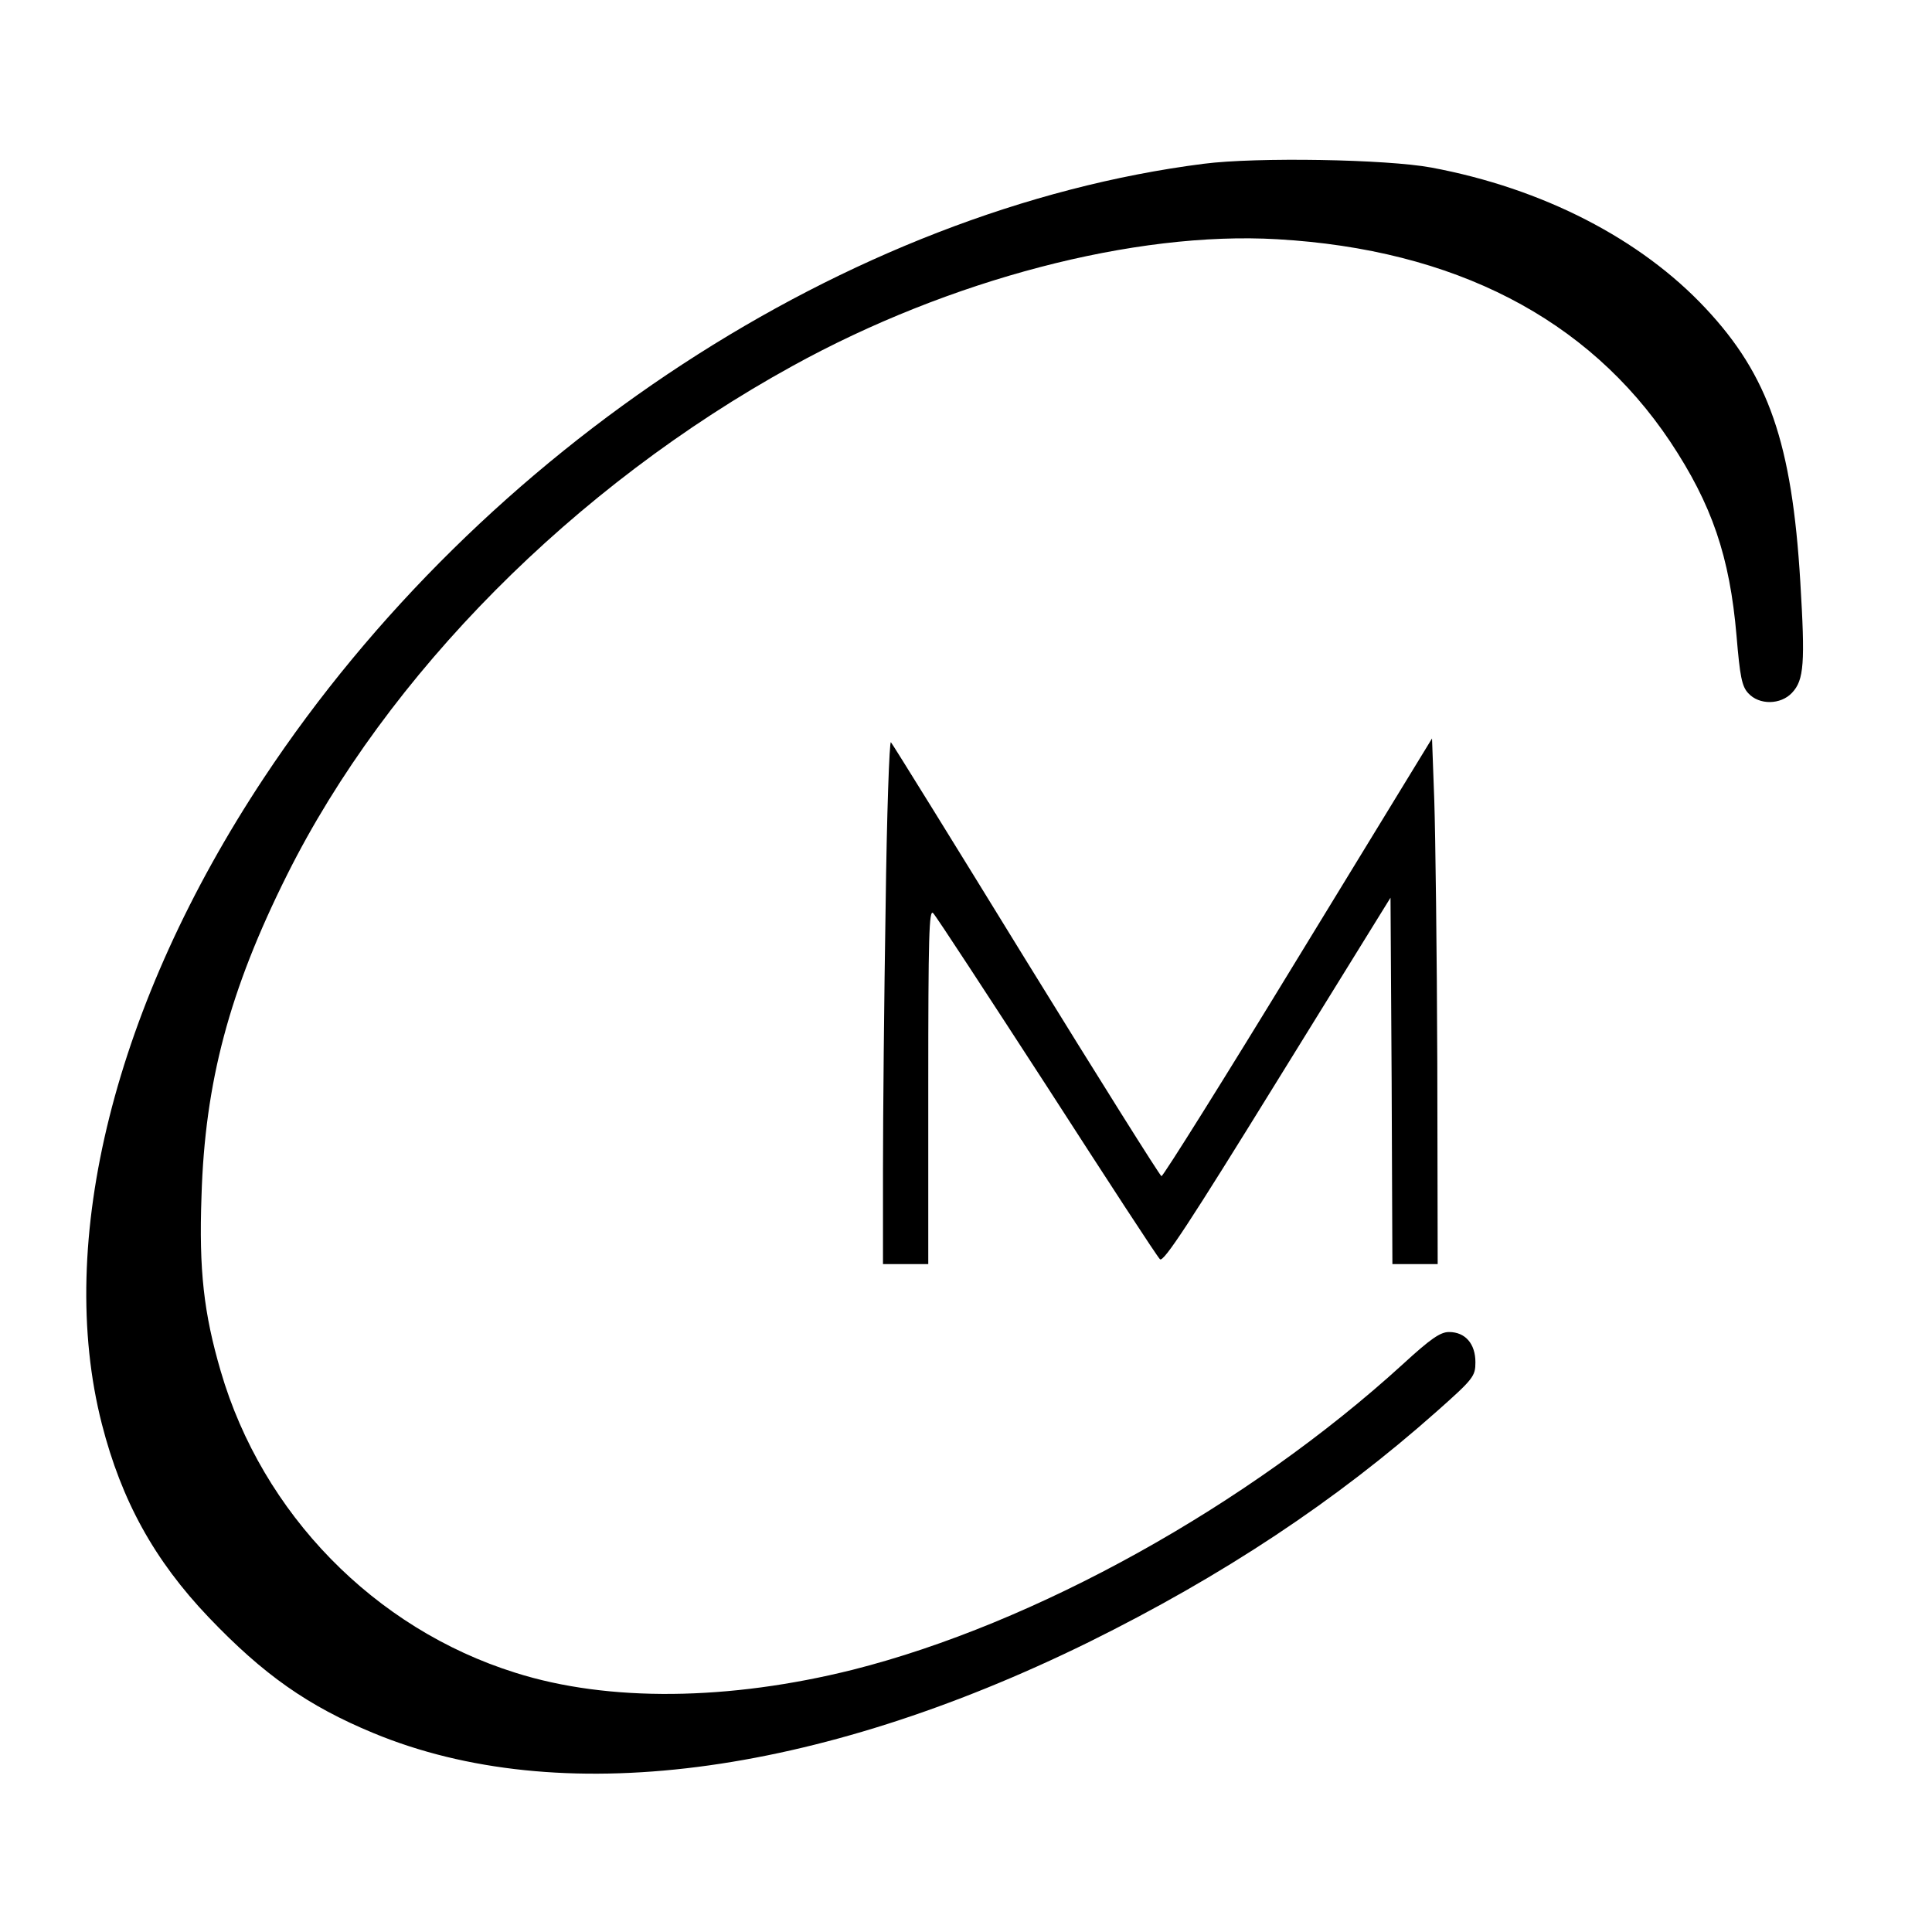 <svg version="1" xmlns="http://www.w3.org/2000/svg" width="682.667" height="682.667" viewBox="0 0 512 512"><path d="M319 43.4c-94.1 12-191.3 75.5-249.1 162.8C30.4 265.9 14.6 329 27 377.4c5.2 20.3 13.9 36.1 28.3 51.2 14.5 15.2 26.3 23.5 43.7 30.7 49 20.3 116.9 11.6 189.5-24.1 35.6-17.6 65.5-37.4 92.3-61.2 9.7-8.6 10.2-9.3 10.2-13 0-4.9-2.7-8-7-8-2.3 0-4.9 1.8-12.2 8.5-41.1 37.5-97.5 68.8-145.8 81-32.8 8.2-64.8 8.6-89.4.8-37.4-11.7-67.1-42.2-78.1-79.9-4.5-15.4-5.8-26.8-5.1-46.4.9-30.2 7.4-54.6 22.7-85.2C102.6 178.8 152 128.9 210 97c41.5-22.9 90.7-35.8 128.5-33.6 46.9 2.7 82.3 21 104.1 53.6 11.1 16.7 15.8 30.5 17.6 51.5.9 10.7 1.4 13.4 3.1 15.2 2.9 3.2 8.6 3.1 11.6-.1 3.2-3.4 3.5-7.8 2.2-29.4-2.2-36.7-8.4-54.7-25.1-72.5-17.2-18.4-43.2-31.8-72.7-37.3-11.9-2.2-46.2-2.8-60.3-1z"/><path d="M234.7 240.2c-.4 24.4-.7 55.7-.7 69.5V335h12v-47.2c0-39.6.2-47 1.3-45.8.8.8 14.3 21.5 30.2 46 15.8 24.5 29.2 45.1 29.9 45.7.9 1 8-9.9 31.1-47.3l30-48.5.3 48.6.2 48.5h12l-.1-53.3c-.1-29.2-.5-60.6-.8-69.6l-.6-16.4-35.5 58.1c-19.5 32-35.8 58-36.2 57.9-.4-.1-16.6-25.9-35.9-57.2-19.3-31.4-35.4-57.4-35.8-57.8-.4-.4-1.1 19.2-1.4 43.5z"/></svg>